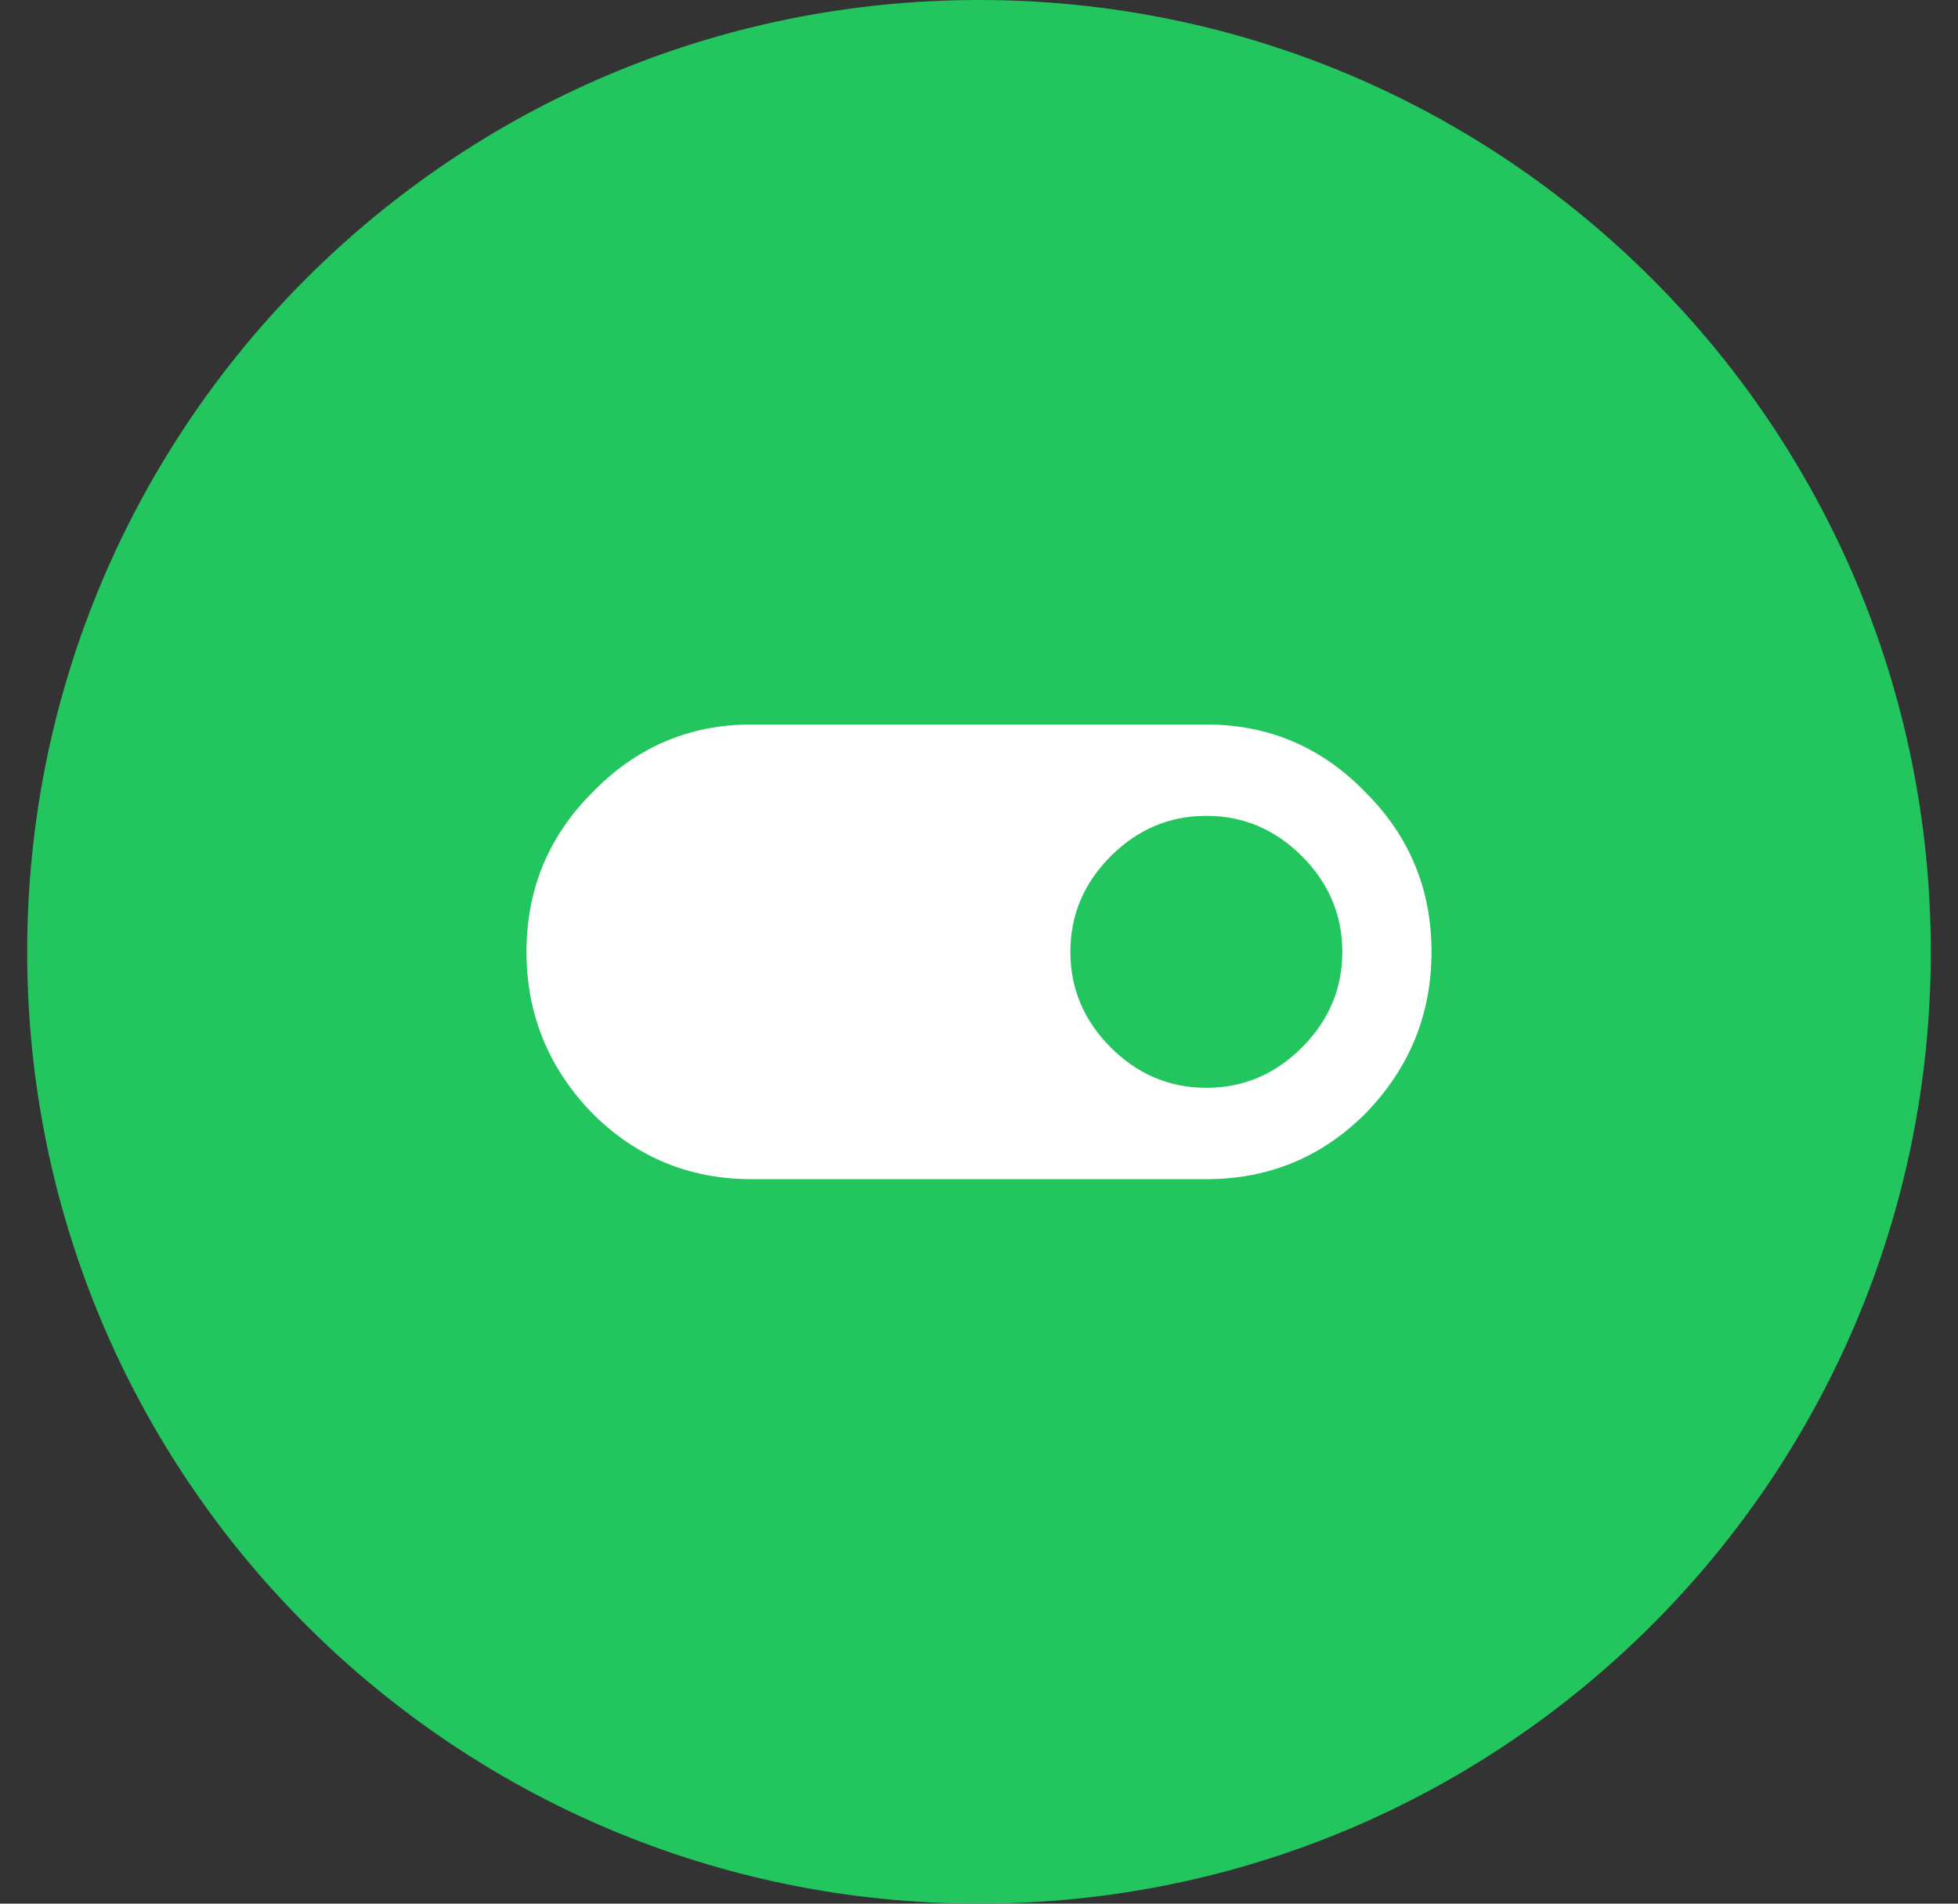 <?xml version="1.0" encoding="UTF-8"?>
<svg xmlns="http://www.w3.org/2000/svg" width="36" height="35" viewBox="0 0 36 35" fill="none">
  <rect x="0" y="0" width="36" height="35" fill="#333333" stroke="none"/>
  <path d="M0.5 17.5C0.5 7.835 8.335 0 18 0V0C27.665 0 35.5 7.835 35.5 17.5V17.5C35.5 27.165 27.665 35 18 35V35C8.335 35 0.5 27.165 0.5 17.5V17.5Z" fill="#22C55E"></path>
  <path d="M20.422 19.258C20.917 19.753 21.503 20 22.18 20C22.857 20 23.443 19.753 23.938 19.258C24.432 18.763 24.68 18.177 24.68 17.5C24.68 16.823 24.432 16.237 23.938 15.742C23.443 15.247 22.857 15 22.18 15C21.503 15 20.917 15.247 20.422 15.742C19.927 16.237 19.68 16.823 19.68 17.5C19.68 18.177 19.927 18.763 20.422 19.258ZM22.18 13.32C23.326 13.32 24.302 13.737 25.109 14.57C25.917 15.378 26.32 16.354 26.32 17.5C26.32 18.646 25.917 19.635 25.109 20.469C24.302 21.276 23.326 21.68 22.18 21.68H13.82C12.675 21.68 11.698 21.276 10.891 20.469C10.083 19.635 9.68 18.646 9.68 17.5C9.68 16.354 10.083 15.378 10.891 14.57C11.698 13.737 12.675 13.32 13.82 13.32H22.18Z" fill="white"></path>
</svg>
